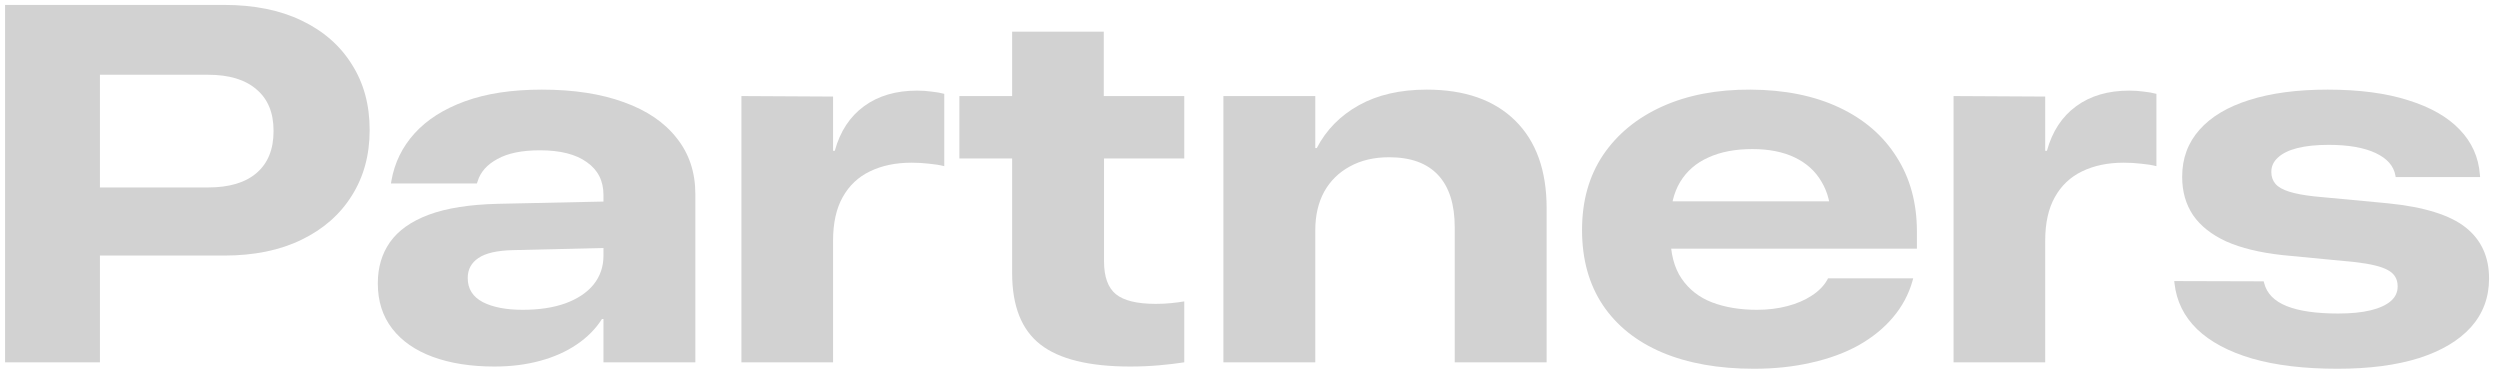 <svg width="207" height="31" viewBox="0 0 207 31" fill="none" xmlns="http://www.w3.org/2000/svg">
<path d="M193.542 30.533C190.794 30.533 188.442 30.253 186.487 29.692C184.532 29.118 183.008 28.305 181.914 27.252C180.834 26.199 180.212 24.935 180.048 23.458L180.027 23.273L187.431 23.294L187.472 23.438C187.69 24.299 188.312 24.935 189.338 25.345C190.363 25.755 191.785 25.96 193.604 25.96C194.67 25.96 195.565 25.871 196.29 25.693C197.015 25.516 197.568 25.263 197.951 24.935C198.334 24.606 198.525 24.203 198.525 23.725V23.704C198.525 23.102 198.259 22.658 197.726 22.371C197.206 22.07 196.276 21.845 194.937 21.694L188.969 21.12C187.109 20.915 185.564 20.539 184.334 19.992C183.117 19.432 182.201 18.707 181.586 17.818C180.984 16.916 180.684 15.863 180.684 14.66V14.619C180.684 13.115 181.162 11.823 182.119 10.743C183.076 9.663 184.45 8.843 186.241 8.282C188.046 7.708 190.206 7.421 192.722 7.421C195.347 7.421 197.575 7.715 199.407 8.303C201.253 8.877 202.675 9.69 203.673 10.743C204.671 11.782 205.225 13.02 205.334 14.455L205.354 14.66H198.361L198.341 14.537C198.204 13.744 197.657 13.122 196.7 12.671C195.743 12.22 194.444 11.994 192.804 11.994C191.792 11.994 190.931 12.083 190.22 12.261C189.522 12.438 188.989 12.698 188.62 13.04C188.251 13.368 188.066 13.765 188.066 14.229V14.25C188.066 14.633 188.183 14.961 188.415 15.234C188.647 15.494 189.023 15.706 189.543 15.87C190.062 16.034 190.753 16.164 191.614 16.26L197.726 16.834C200.706 17.135 202.846 17.798 204.145 18.823C205.443 19.849 206.093 21.257 206.093 23.048V23.068C206.093 24.627 205.594 25.967 204.596 27.088C203.598 28.195 202.162 29.05 200.289 29.651C198.416 30.239 196.167 30.533 193.542 30.533Z" fill="#D2D2D2"/>
<path d="M161.755 30V7.954L169.343 7.995V12.486H169.486C169.924 10.887 170.73 9.656 171.906 8.795C173.082 7.934 174.545 7.503 176.295 7.503C176.719 7.503 177.122 7.53 177.505 7.585C177.901 7.626 178.25 7.688 178.551 7.77V13.758C178.168 13.662 177.744 13.594 177.279 13.553C176.814 13.498 176.336 13.471 175.844 13.471C174.531 13.471 173.383 13.71 172.398 14.188C171.428 14.653 170.676 15.364 170.143 16.321C169.609 17.265 169.343 18.468 169.343 19.931V30H161.755Z" fill="#D2D2D2"/>
<path d="M145.226 30.533C142.286 30.533 139.75 30.082 137.617 29.18C135.498 28.277 133.864 26.972 132.716 25.263C131.567 23.54 130.993 21.469 130.993 19.049V19.028C130.993 16.636 131.574 14.571 132.736 12.835C133.912 11.099 135.546 9.759 137.638 8.815C139.729 7.872 142.163 7.407 144.938 7.421C147.769 7.435 150.216 7.927 152.28 8.898C154.345 9.868 155.931 11.235 157.038 12.999C158.159 14.749 158.72 16.807 158.72 19.172V20.587H134.91V16.67H153.818L151.604 19.541V18.167C151.604 16.95 151.344 15.911 150.824 15.05C150.318 14.175 149.58 13.505 148.609 13.04C147.639 12.575 146.47 12.343 145.103 12.343C143.681 12.343 142.464 12.575 141.452 13.04C140.44 13.491 139.661 14.168 139.114 15.07C138.581 15.959 138.314 17.06 138.314 18.372V19.521C138.314 20.983 138.622 22.166 139.237 23.068C139.853 23.971 140.693 24.627 141.76 25.037C142.84 25.447 144.077 25.652 145.472 25.652C146.374 25.652 147.215 25.55 147.994 25.345C148.773 25.14 149.443 24.853 150.004 24.483C150.578 24.114 151.009 23.677 151.296 23.171L151.357 23.048H158.412L158.351 23.273C158.036 24.381 157.496 25.386 156.73 26.288C155.979 27.177 155.035 27.942 153.9 28.585C152.766 29.214 151.467 29.692 150.004 30.021C148.541 30.362 146.948 30.533 145.226 30.533Z" fill="#D2D2D2"/>
<path d="M101.298 30V7.954H108.906V12.261H109.029C109.809 10.757 110.971 9.574 112.516 8.713C114.061 7.852 115.934 7.421 118.135 7.421C121.279 7.421 123.72 8.275 125.456 9.984C127.192 11.693 128.061 14.113 128.061 17.244V30H120.452V18.823C120.452 16.923 119.994 15.48 119.078 14.496C118.162 13.512 116.809 13.02 115.018 13.02C113.773 13.02 112.693 13.273 111.777 13.778C110.861 14.271 110.15 14.968 109.645 15.87C109.152 16.773 108.906 17.839 108.906 19.069V30H101.298Z" fill="#D2D2D2"/>
<path d="M93.587 30.349C90.183 30.349 87.701 29.74 86.143 28.523C84.584 27.307 83.805 25.338 83.805 22.617V13.122H79.436V7.954H83.805V2.622H91.393V7.954H98.058V13.122H91.413V21.633C91.413 22.918 91.741 23.827 92.397 24.36C93.054 24.894 94.154 25.16 95.699 25.16C96.15 25.16 96.574 25.14 96.971 25.099C97.381 25.058 97.743 25.01 98.058 24.955V30C97.442 30.096 96.752 30.178 95.986 30.246C95.221 30.314 94.421 30.349 93.587 30.349Z" fill="#D2D2D2"/>
<path d="M61.39 30V7.954L68.978 7.995V12.486H69.121C69.559 10.887 70.365 9.656 71.541 8.795C72.717 7.934 74.18 7.503 75.93 7.503C76.353 7.503 76.757 7.53 77.14 7.585C77.536 7.626 77.885 7.688 78.186 7.77V13.758C77.803 13.662 77.379 13.594 76.914 13.553C76.449 13.498 75.971 13.471 75.478 13.471C74.166 13.471 73.018 13.71 72.033 14.188C71.062 14.653 70.311 15.364 69.777 16.321C69.244 17.265 68.978 18.468 68.978 19.931V30H61.39Z" fill="#D2D2D2"/>
<path d="M40.943 30.349C38.988 30.349 37.286 30.082 35.837 29.549C34.388 29.016 33.267 28.236 32.474 27.211C31.681 26.186 31.284 24.941 31.284 23.479V23.438C31.284 22.139 31.619 21.011 32.289 20.054C32.973 19.083 34.046 18.324 35.509 17.777C36.985 17.23 38.899 16.93 41.251 16.875L53.802 16.608V20.443L42.502 20.71C41.176 20.737 40.212 20.956 39.61 21.366C39.023 21.763 38.728 22.31 38.728 23.007V23.027C38.728 23.916 39.145 24.579 39.98 25.017C40.813 25.44 41.914 25.652 43.281 25.652C44.635 25.652 45.81 25.475 46.809 25.119C47.82 24.75 48.6 24.23 49.147 23.561C49.693 22.877 49.967 22.084 49.967 21.182V16.137C49.967 14.975 49.509 14.072 48.593 13.43C47.69 12.773 46.392 12.445 44.696 12.445C43.22 12.445 42.051 12.685 41.19 13.163C40.328 13.628 39.781 14.243 39.549 15.009L39.487 15.193H32.371L32.412 14.947C32.672 13.471 33.308 12.172 34.319 11.051C35.345 9.916 36.739 9.027 38.503 8.385C40.267 7.742 42.386 7.421 44.86 7.421C47.499 7.421 49.769 7.77 51.669 8.467C53.569 9.15 55.025 10.142 56.037 11.44C57.062 12.726 57.575 14.271 57.575 16.075V30H49.967V26.411H49.844C49.324 27.231 48.627 27.936 47.752 28.523C46.891 29.111 45.879 29.562 44.717 29.877C43.568 30.191 42.31 30.349 40.943 30.349Z" fill="#D2D2D2"/>
<path d="M4.357 21.161V15.521H17.236C18.973 15.521 20.306 15.125 21.235 14.332C22.179 13.525 22.65 12.37 22.65 10.866V10.825C22.65 9.335 22.179 8.193 21.235 7.4C20.306 6.594 18.973 6.19 17.236 6.19H4.357V0.407H18.549C21.037 0.407 23.177 0.838 24.968 1.699C26.773 2.561 28.16 3.771 29.131 5.329C30.115 6.874 30.607 8.679 30.607 10.743V10.784C30.607 12.835 30.115 14.64 29.131 16.198C28.16 17.757 26.773 18.974 24.968 19.849C23.177 20.724 21.037 21.161 18.549 21.161H4.357ZM0.42 30V0.407H8.274V30H0.42Z" fill="#D2D2D2"/>
</svg>
